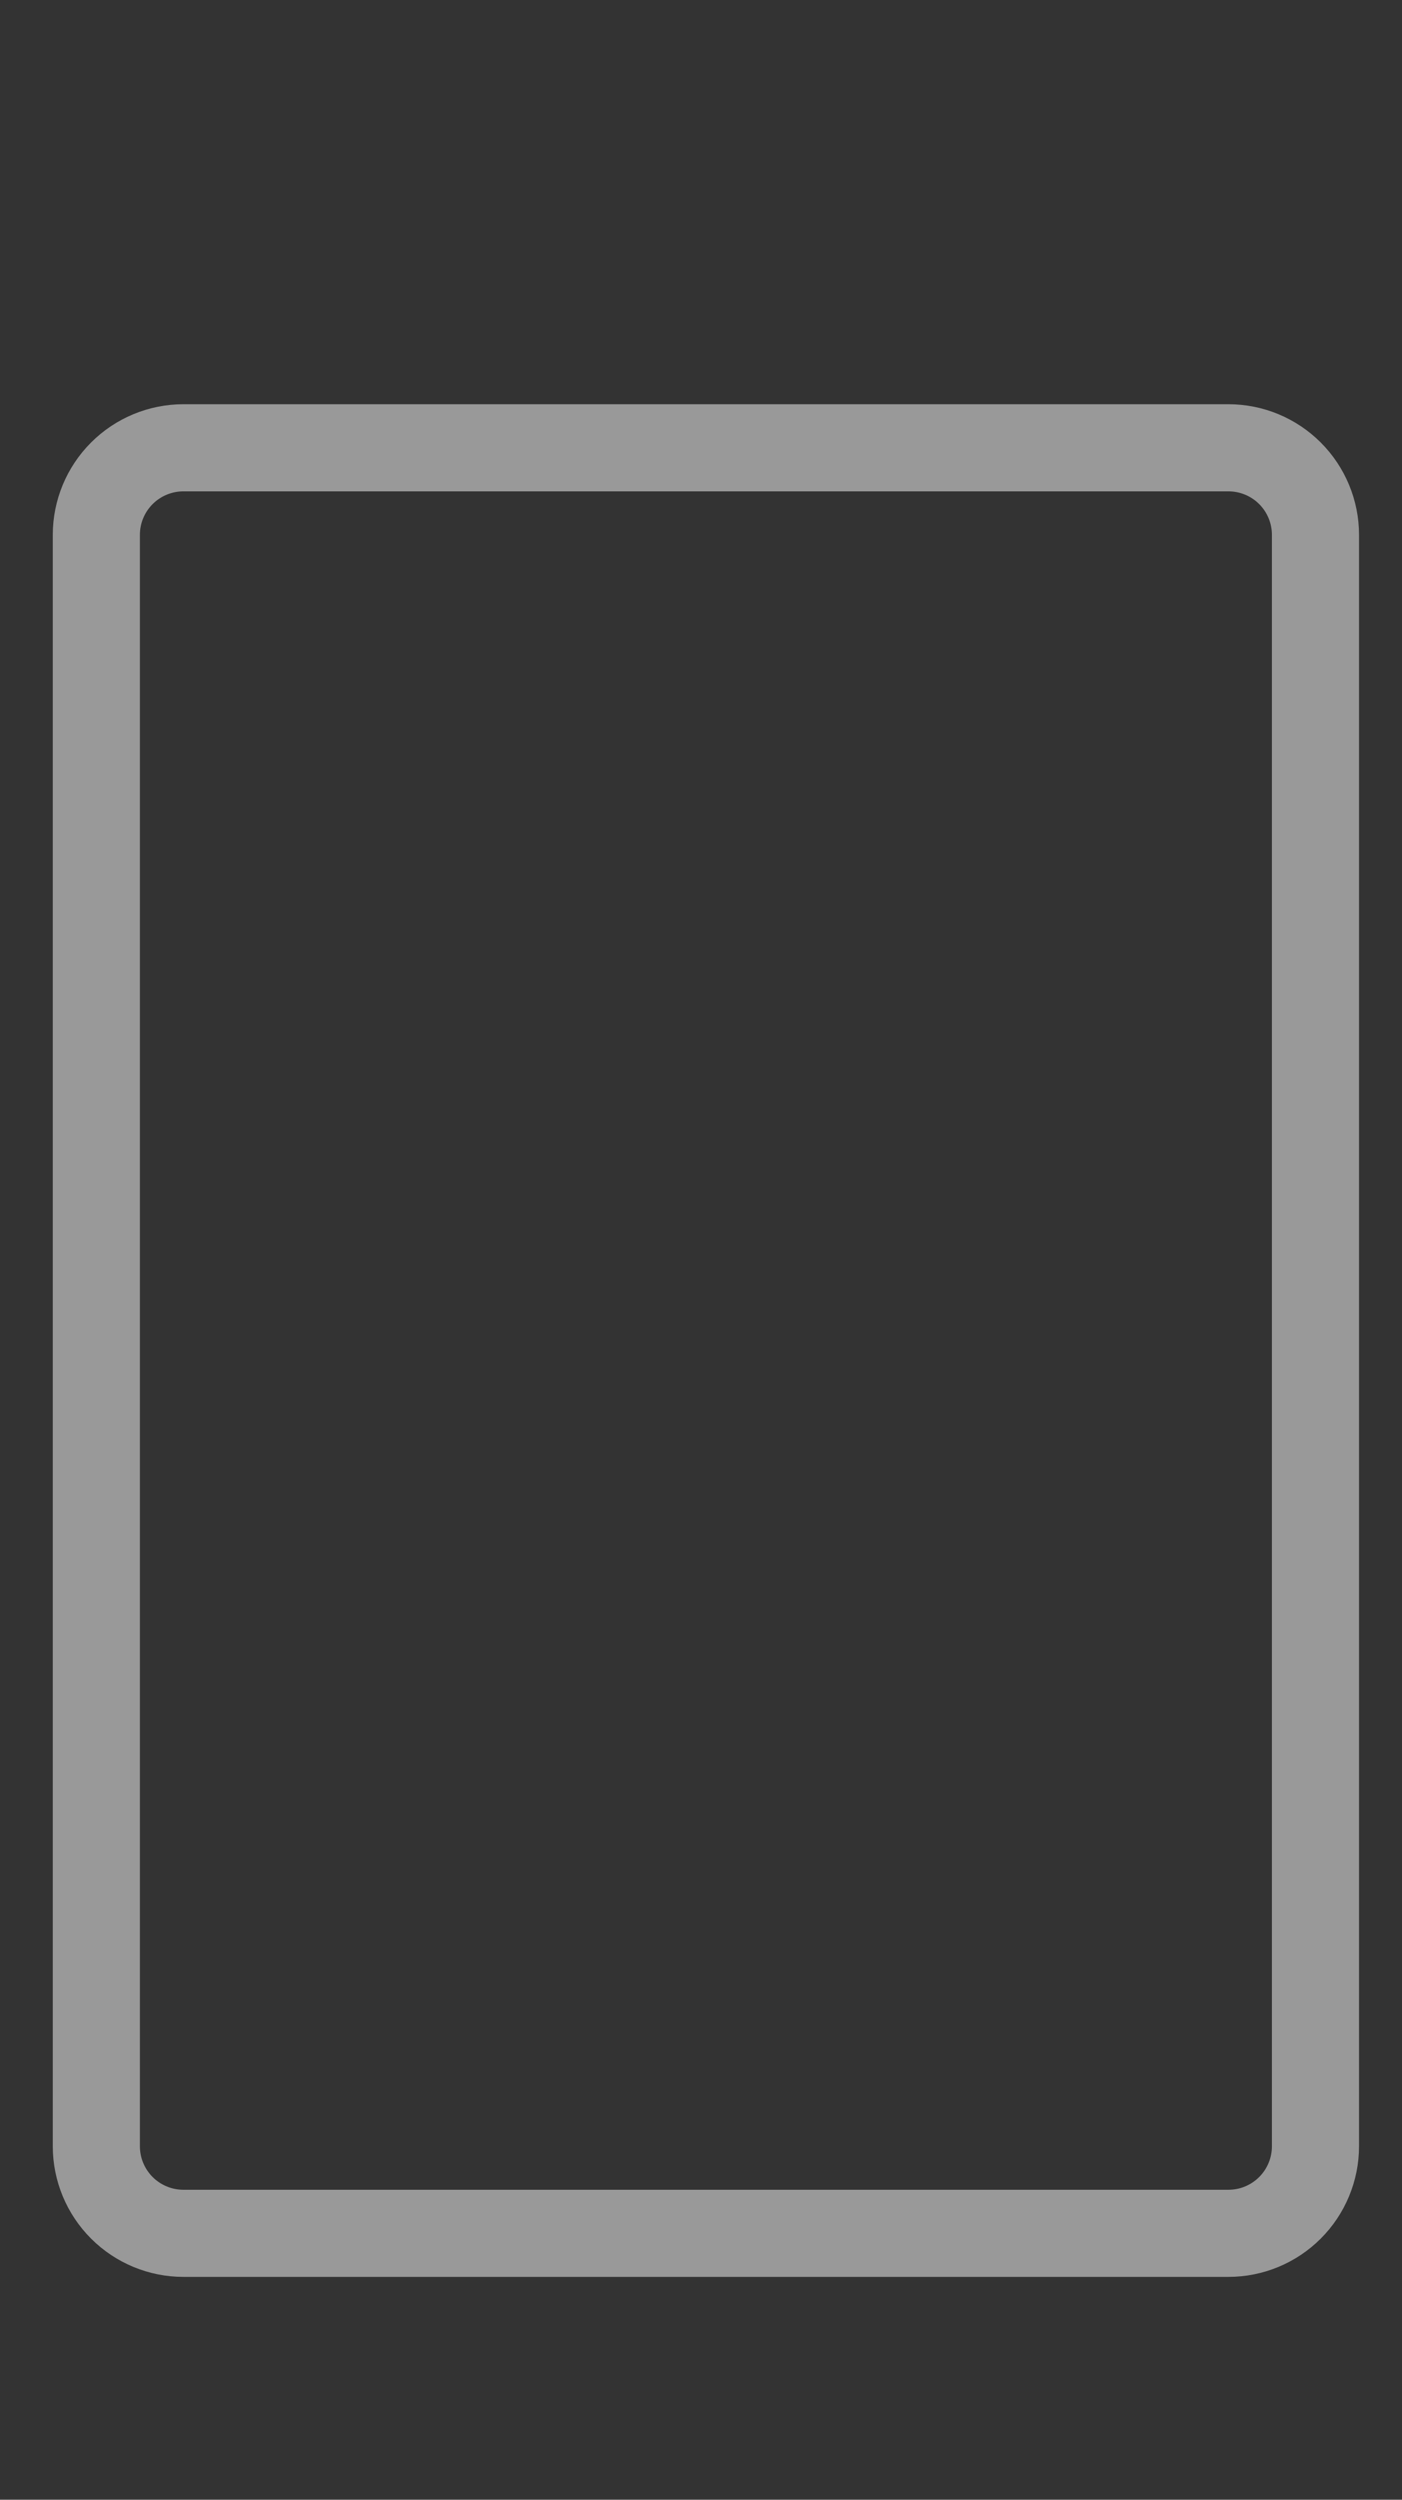 <svg width="23" height="41" viewBox="0 0 23 41" fill="none" xmlns="http://www.w3.org/2000/svg">
<rect x="0" y="0" width="23" height="41" fill="#333333" stroke="none"/>
<g clip-path="url(#clip0_876_8508)">
<path d="M3.009 6.63C2.441 6.63 1.896 6.856 1.494 7.258C1.092 7.66 0.866 8.205 0.866 8.773L0.866 35.202C0.866 35.77 1.092 36.315 1.494 36.717C1.896 37.119 2.441 37.345 3.009 37.345H20.152C20.721 37.345 21.265 37.119 21.667 36.717C22.069 36.315 22.295 35.77 22.295 35.202V8.773C22.295 8.205 22.069 7.66 21.667 7.258C21.265 6.856 20.721 6.63 20.152 6.63M20.866 35.202C20.866 35.391 20.791 35.573 20.657 35.707C20.523 35.841 20.342 35.916 20.152 35.916H3.009C2.82 35.916 2.638 35.841 2.504 35.707C2.37 35.573 2.295 35.391 2.295 35.202V8.773C2.295 8.584 2.37 8.402 2.504 8.268C2.638 8.134 2.82 8.059 3.009 8.059H20.152C20.342 8.059 20.523 8.134 20.657 8.268C20.791 8.402 20.866 8.584 20.866 8.773V35.202Z" fill="white" fill-opacity="0.5"/>
</g>
<defs>
<clipPath id="clip0_876_8508">
<rect width="21.429" height="40" fill="white" transform="translate(0.866 0.202)"/>
</clipPath>
</defs>
</svg>
